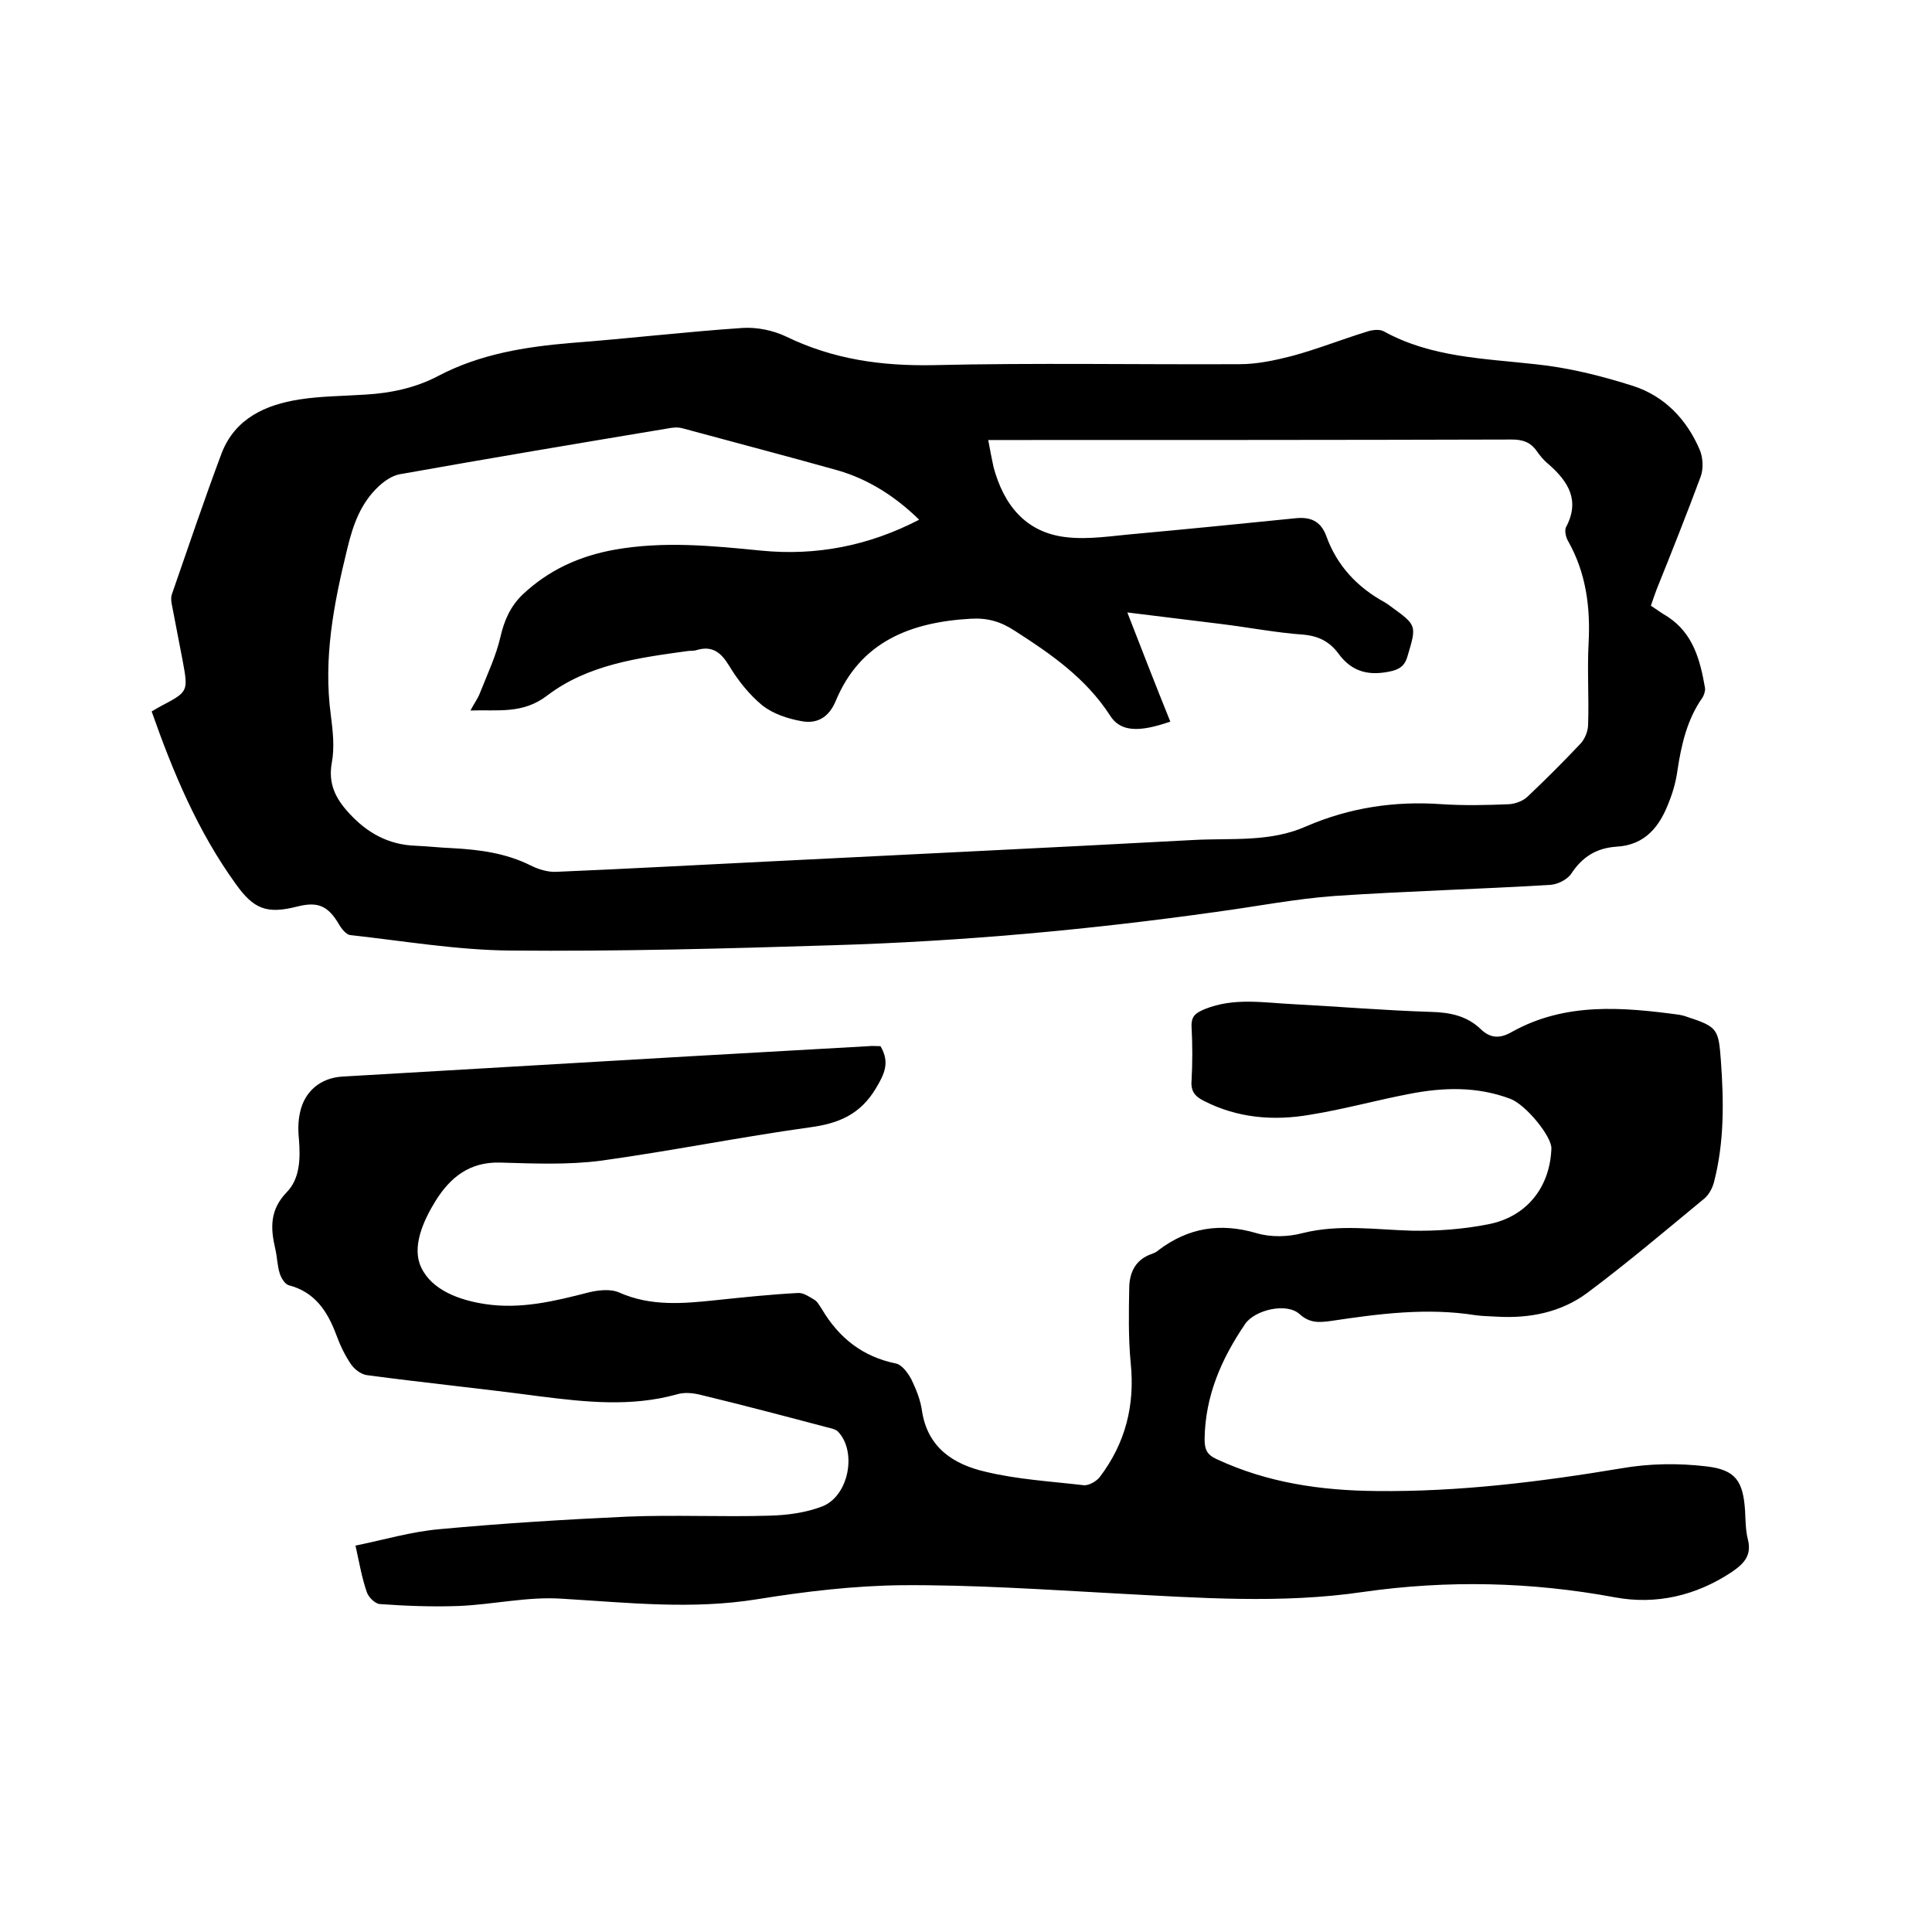 <svg enable-background="new 0 0 400 400" viewBox="0 0 400 400" xmlns="http://www.w3.org/2000/svg"><path d="m31.4 147.3c.8-.5 1.4-.8 1.9-1.1 5.7-3 5.7-3 4.5-9.5-.7-3.6-1.4-7.3-2.1-10.9-.2-.9-.4-2-.1-2.8 3.4-9.8 6.7-19.6 10.3-29.2 2.8-7.2 9.1-10 16.1-11.1 4.5-.7 9.1-.7 13.6-1 5.3-.3 10.5-1.4 15.2-3.9 8.6-4.5 17.9-6 27.5-6.8 11.8-.9 23.6-2.3 35.4-3.1 3-.2 6.4.5 9.1 1.8 9.7 4.7 19.7 6.1 30.4 5.9 21.2-.5 42.3-.1 63.5-.2 3.6 0 7.3-.8 10.8-1.7 5.2-1.4 10.2-3.4 15.4-5 1.1-.4 2.7-.6 3.6-.1 9.8 5.4 20.6 5.6 31.3 6.8 6.9.7 13.7 2.4 20.3 4.5 6.5 2.1 11.1 6.9 13.8 13.2.7 1.6.8 4 .2 5.6-2.9 7.8-6 15.6-9.1 23.3-.4 1.1-.8 2.2-1.2 3.4 1.2.8 2.3 1.6 3.5 2.3 5.3 3.5 6.7 9 7.7 14.7.1.6-.2 1.5-.5 2-3.2 4.5-4.4 9.8-5.2 15.1-.3 2.2-.9 4.4-1.7 6.4-1.9 5.1-4.9 9.1-11 9.4-4.1.3-7 2.1-9.3 5.6-.8 1.2-2.8 2.2-4.3 2.3-14.9.9-29.8 1.3-44.7 2.3-8.2.6-16.3 2.2-24.5 3.3-26.3 3.7-52.7 6.1-79.3 6.9-22.3.7-44.6 1.3-66.9 1.1-11.1-.1-22.1-2-33.1-3.2-.8-.1-1.8-1.3-2.3-2.2-2.3-3.9-4.4-4.8-8.7-3.7-6.3 1.6-9 .5-12.7-4.7-7.8-10.8-12.9-22.9-17.4-35.7zm158.9-39.7c-5-4.9-10.6-8.4-16.8-10.2-10.7-3-21.4-5.8-32.1-8.7-1-.3-2.1-.2-3.1 0-18.6 3.1-37.1 6.2-55.6 9.5-1.5.3-3 1.3-4.2 2.4-3.8 3.5-5.4 8-6.6 13-2.8 11.4-5 22.7-3.4 34.5.4 3.2.8 6.6.2 9.8-.8 4.4.8 7.5 3.7 10.6 3.7 4 8.1 6.4 13.6 6.6 2.5.1 5.1.4 7.6.5 5.6.3 11.1 1 16.3 3.6 1.6.8 3.6 1.4 5.3 1.3 14.4-.6 28.7-1.4 43.1-2.1 29.7-1.5 59.4-2.9 89-4.5 7.7-.4 15.7.5 23.1-2.8 9-3.9 18.4-5.3 28.1-4.6 4.6.3 9.3.2 14 0 1.3-.1 2.9-.7 3.8-1.6 3.7-3.5 7.3-7.1 10.8-10.8 1-1 1.7-2.7 1.7-4.1.2-5.6-.2-11.2.1-16.8.4-7.4-.5-14.5-4.2-21.1-.5-.8-.8-2.2-.5-2.9 3-5.6.5-9.5-3.6-13.1-1-.8-1.8-1.8-2.5-2.8-1.3-1.8-2.9-2.3-5.1-2.3-35 .1-70.1.1-105.1.1-1 0-2.1 0-3.3 0 .4 2.1.7 3.8 1.1 5.6 2.1 7.8 6.6 13.5 14.9 14.5 4.8.6 9.9-.3 14.8-.7 10.9-1 21.9-2.1 32.8-3.2 2.9-.3 5.2.4 6.4 3.7 2.2 6.1 6.4 10.6 12.1 13.7.5.3.9.6 1.3.9 5.4 3.9 5.3 3.9 3.4 10.3-.5 1.7-1.3 2.5-3.1 3-4.6 1.1-8.3.4-11.2-3.6-1.8-2.4-4-3.6-7.2-3.9-5.7-.4-11.3-1.5-17-2.2-6.5-.8-12.9-1.6-19.5-2.4 3 7.7 5.9 15.2 8.9 22.6-6.6 2.3-10.4 2.1-12.5-1.3-5-7.7-12.2-12.7-19.7-17.5-2.9-1.9-5.6-2.7-9.1-2.5-12.4.7-22.9 4.7-28 17.1-1.5 3.5-4 4.7-7.1 4.1-2.8-.5-5.8-1.5-8-3.2-2.7-2.2-5.1-5.2-6.9-8.2-1.7-2.8-3.5-4.3-6.8-3.3-.6.2-1.3.1-1.9.2-10.2 1.4-20.6 2.8-29 9.2-5.1 3.9-10.2 2.9-15.9 3.1.8-1.5 1.6-2.6 2-3.7 1.5-3.8 3.3-7.6 4.2-11.5.8-3.5 2.1-6.4 4.6-8.8 5.4-5.1 11.8-8 19.1-9.3 10.2-1.8 20.2-.8 30.3.2 11.2 1.1 22.1-.9 32.7-6.4z"/><path d="m182.3 216.6c2 3.4.8 5.8-1 8.8-3.2 5.3-7.6 7.2-13.6 8-14.4 2-28.8 4.9-43.2 6.9-6.9.9-13.9.6-20.9.4-6.4-.2-10.4 3.1-13.4 7.9-2.6 4.2-5 9.6-3 13.8 2.2 4.7 7.9 6.8 13.3 7.6 7.3 1.1 14.3-.6 21.3-2.4 2-.5 4.6-.8 6.4 0 6.5 2.9 13.2 2.3 19.9 1.6 5.7-.6 11.4-1.2 17.1-1.5 1.1-.1 2.4.8 3.4 1.4.7.4 1.1 1.3 1.6 2 3.5 5.9 8.4 9.8 15.3 11.2 1.3.3 2.5 2 3.2 3.3 1 2.1 1.9 4.3 2.2 6.6 1.2 7.6 6.6 11 13.1 12.5 6.6 1.6 13.5 2 20.4 2.8 1 .1 2.6-.8 3.3-1.7 5.3-7 7.3-14.8 6.4-23.6-.5-5.2-.4-10.5-.3-15.8.1-3.1 1.4-5.7 4.7-6.8.5-.2 1-.4 1.4-.8 6.1-4.6 12.7-5.7 20.2-3.5 3 .9 6.6.8 9.6 0 7.6-1.9 15.1-.7 22.6-.5 5.2.1 10.6-.3 15.7-1.3 8-1.5 12.9-7.6 13.2-15.7.1-2.5-5.3-9.1-8.5-10.3-6.9-2.6-13.9-2.4-21-1-6.8 1.3-13.6 3.2-20.5 4.3-7.5 1.3-15 .7-22-2.9-1.8-.9-2.7-2-2.5-4.2.2-3.7.2-7.4 0-11.1-.1-2.3.9-2.9 2.8-3.7 6-2.4 12.1-1.3 18.2-1 9.5.5 19 1.3 28.5 1.6 4 .1 7.5.8 10.4 3.6 2.1 2 4.1 1.9 6.5.5 11-6.1 22.8-5.1 34.6-3.5.5.1 1 .2 1.5.4 6.5 2.1 6.6 2.6 7.1 9.2.6 8.4.7 16.7-1.4 24.9-.3 1.3-1.1 2.8-2.1 3.6-8 6.6-15.9 13.3-24.2 19.5-5.4 4-11.9 5.3-18.7 4.9-1.5-.1-3-.1-4.4-.3-10.1-1.6-20-.3-30 1.2-2.3.3-4.3.5-6.4-1.4-2.7-2.5-9.3-.9-11.3 2-4.9 7.2-8.3 14.9-8.4 23.9 0 2.1.5 3.2 2.5 4.1 10.5 4.9 21.6 6.5 33 6.6 17.1.2 34-1.9 50.8-4.7 5.7-1 11.8-1.1 17.6-.4 6.1.7 7.6 3.1 8 9.2.1 2 .1 4.1.6 6 .8 3.3-.9 5-3.4 6.7-7.4 4.9-15.7 6.8-24.2 5.2-17.3-3.2-34.6-3.6-52.1-1.1-17 2.5-34.2 1.2-51.3.3-14.7-.8-29.4-1.8-44.1-1.7-10 .1-20.1 1.3-30 2.9-13.6 2.2-26.9.7-40.4-.1-7.1-.5-14.2 1.2-21.4 1.5-5.4.2-10.9 0-16.4-.4-1-.1-2.4-1.5-2.7-2.6-1-2.9-1.5-5.9-2.3-9.5 5.9-1.2 11.6-2.9 17.4-3.4 12.9-1.2 25.9-2 38.9-2.6 9.8-.4 19.7.1 29.5-.2 3.6-.1 7.4-.6 10.8-1.9 5.5-2.1 7.3-11.3 3.3-15.5-.5-.5-1.5-.7-2.3-.9-8.7-2.3-17.4-4.6-26.1-6.7-1.6-.4-3.4-.6-5-.1-9.4 2.6-18.8 1.6-28.3.4-12-1.6-23.9-2.8-35.9-4.4-1.2-.2-2.5-1.2-3.2-2.2-1.3-1.9-2.3-4-3.1-6.2-1.8-4.8-4.4-8.8-9.8-10.2-.8-.2-1.6-1.5-1.9-2.5-.5-1.6-.5-3.3-.9-5-1-4.3-1.2-8.1 2.4-11.8 2.7-2.8 2.8-6.9 2.5-10.8-.2-1.9-.2-3.8.2-5.6.9-4.4 4.2-7.2 8.7-7.5 24-1.4 47.9-2.8 71.9-4.2 12.4-.7 24.7-1.4 37.1-2.1.8-.1 1.6 0 2.5 0z"/></svg>